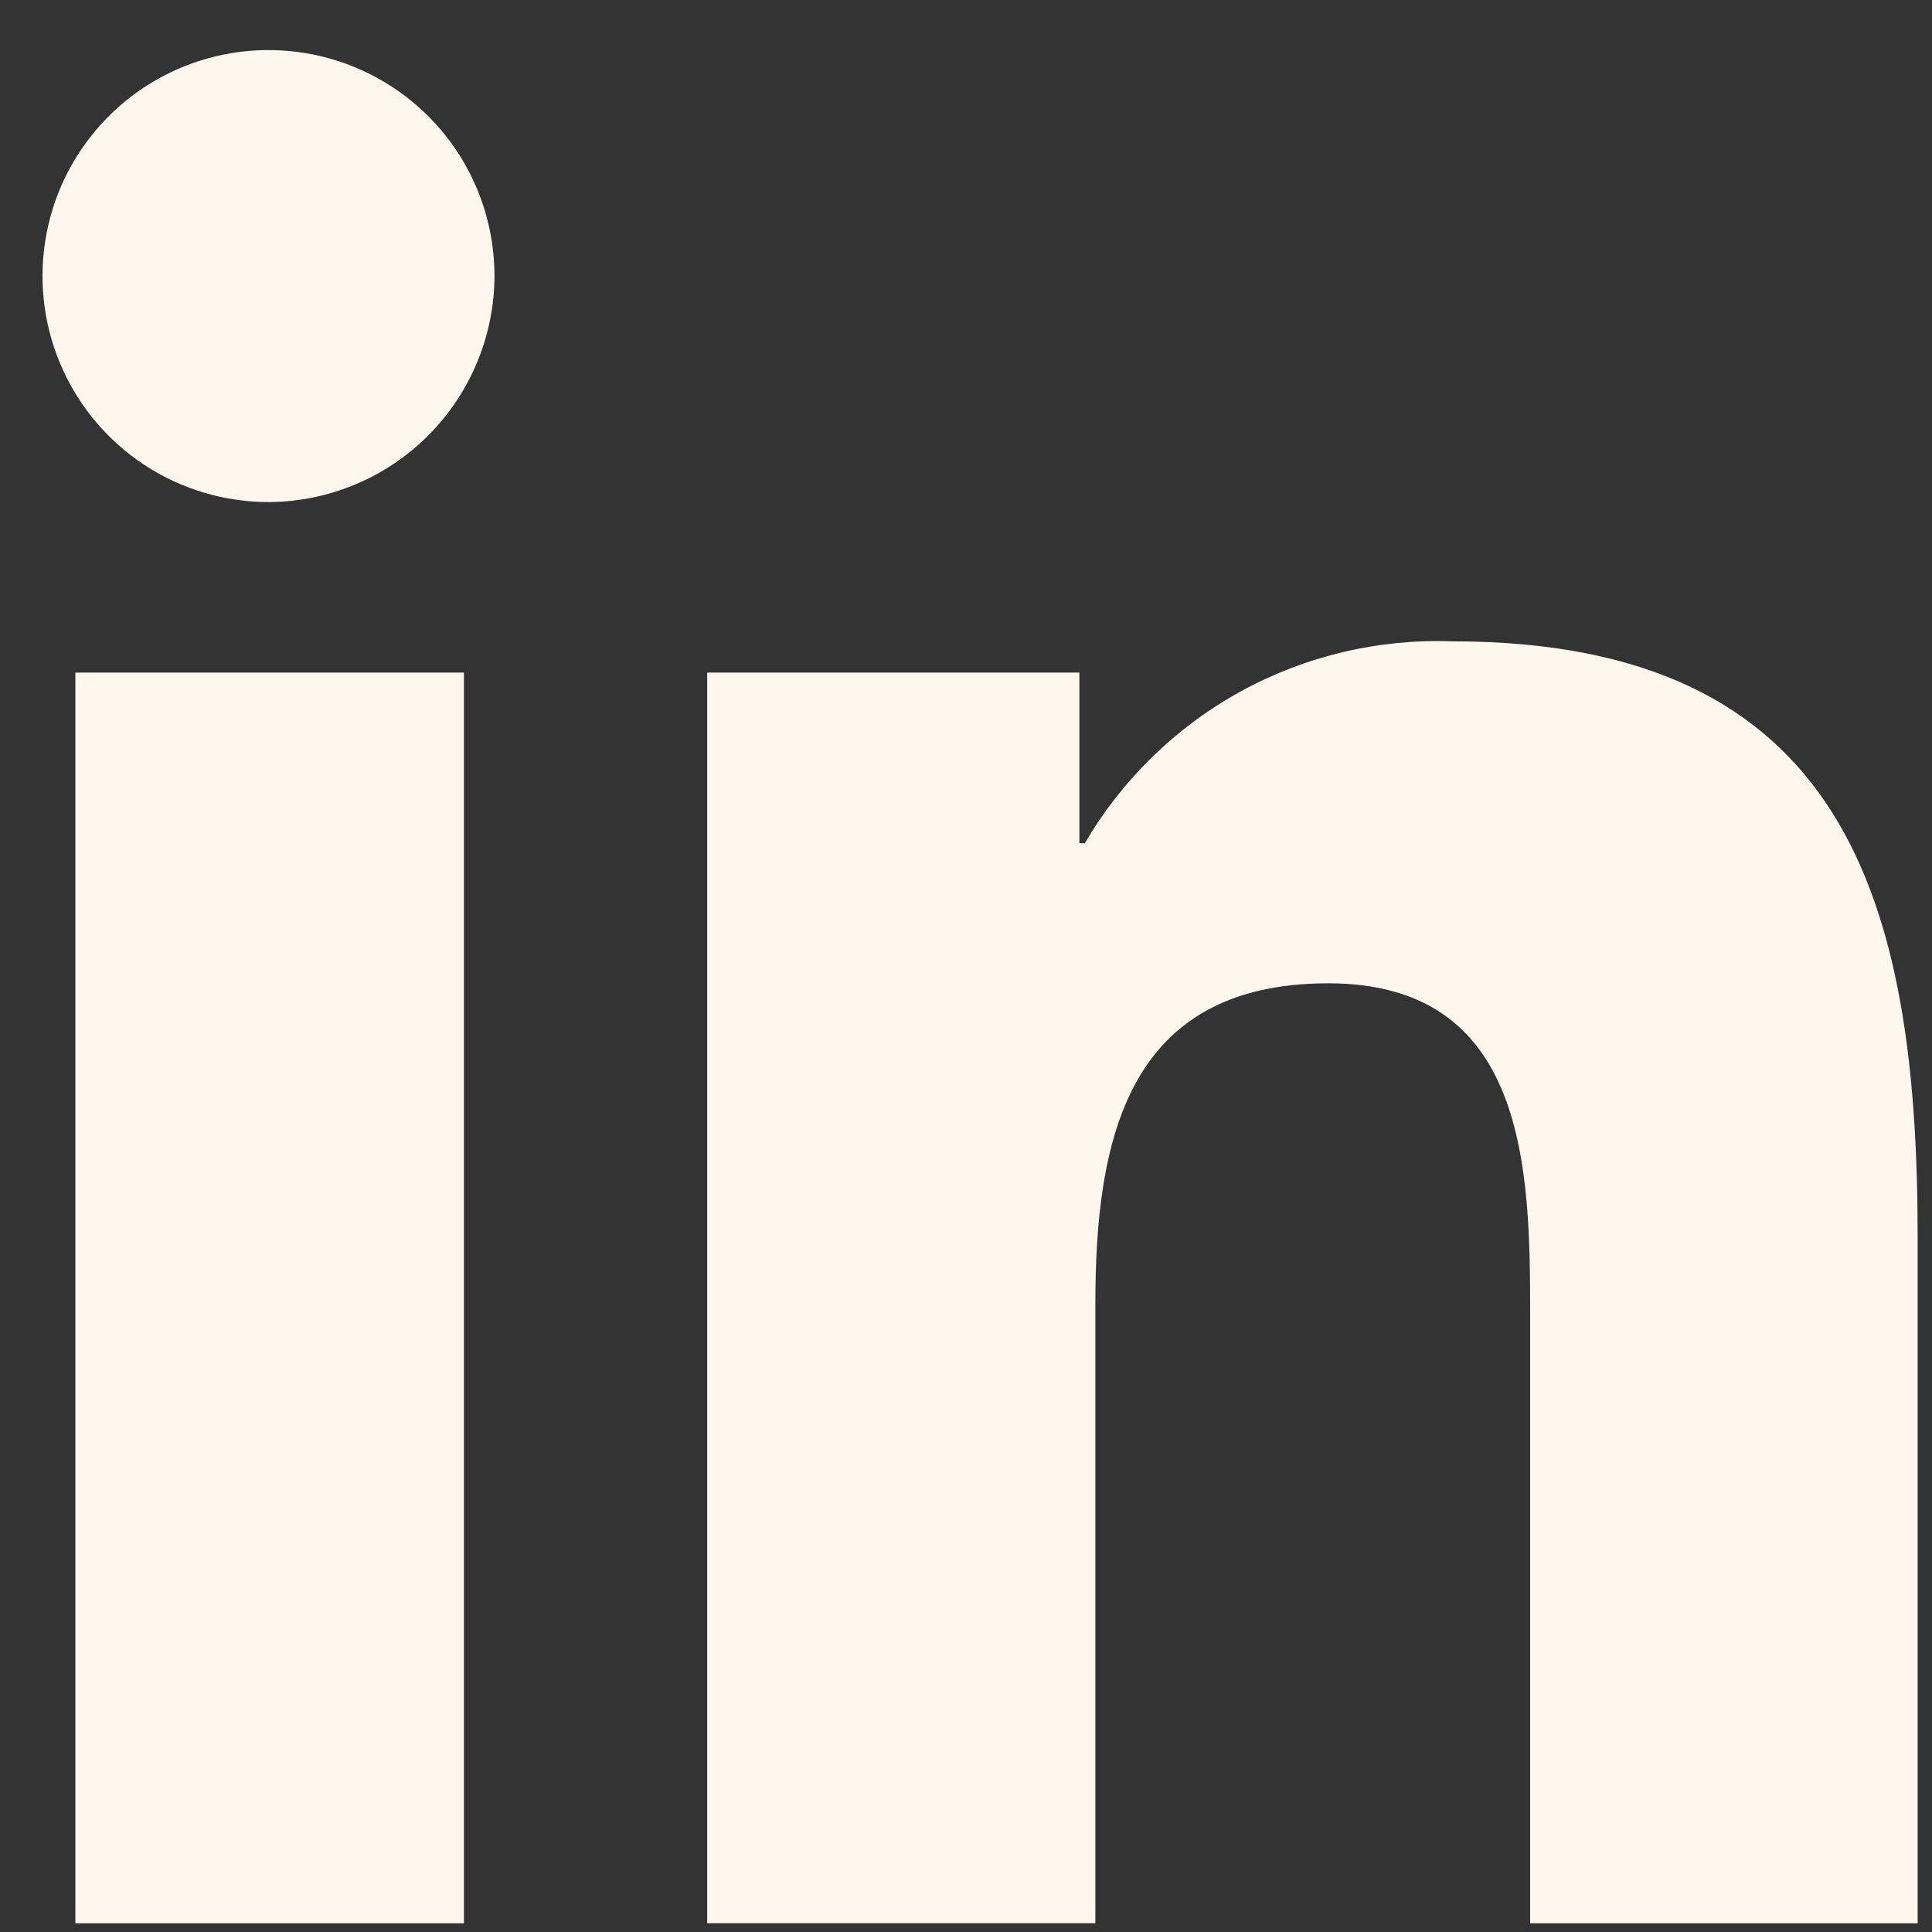 <svg xmlns="http://www.w3.org/2000/svg" width="23" height="23" viewBox="0 0 23 23" fill="none"><rect x="0" y="0" width="23" height="23" fill="#333333" stroke="none"/><path d="M5.523 22.896H0.897V8.007H5.523V22.896ZM3.215 5.977C2.682 5.98 2.16 5.826 1.716 5.533C1.271 5.239 0.923 4.821 0.717 4.33C0.51 3.839 0.454 3.298 0.555 2.775C0.656 2.252 0.91 1.771 1.285 1.393C1.66 1.014 2.138 0.756 2.66 0.65C3.182 0.544 3.724 0.595 4.217 0.797C4.709 0.999 5.131 1.342 5.429 1.784C5.726 2.226 5.885 2.746 5.887 3.279C5.886 3.99 5.605 4.672 5.105 5.177C4.605 5.682 3.925 5.969 3.215 5.977ZM22.826 22.896H18.216V15.648C18.216 13.921 18.181 11.706 15.812 11.706C13.408 11.706 13.04 13.583 13.04 15.524V22.895H8.419V8.007H12.85V10.039H12.914C13.358 9.28 13.999 8.656 14.769 8.232C15.54 7.809 16.411 7.603 17.289 7.635C21.968 7.635 22.829 10.716 22.829 14.719V22.898L22.826 22.896Z" fill="#FFF7EE"/></svg>